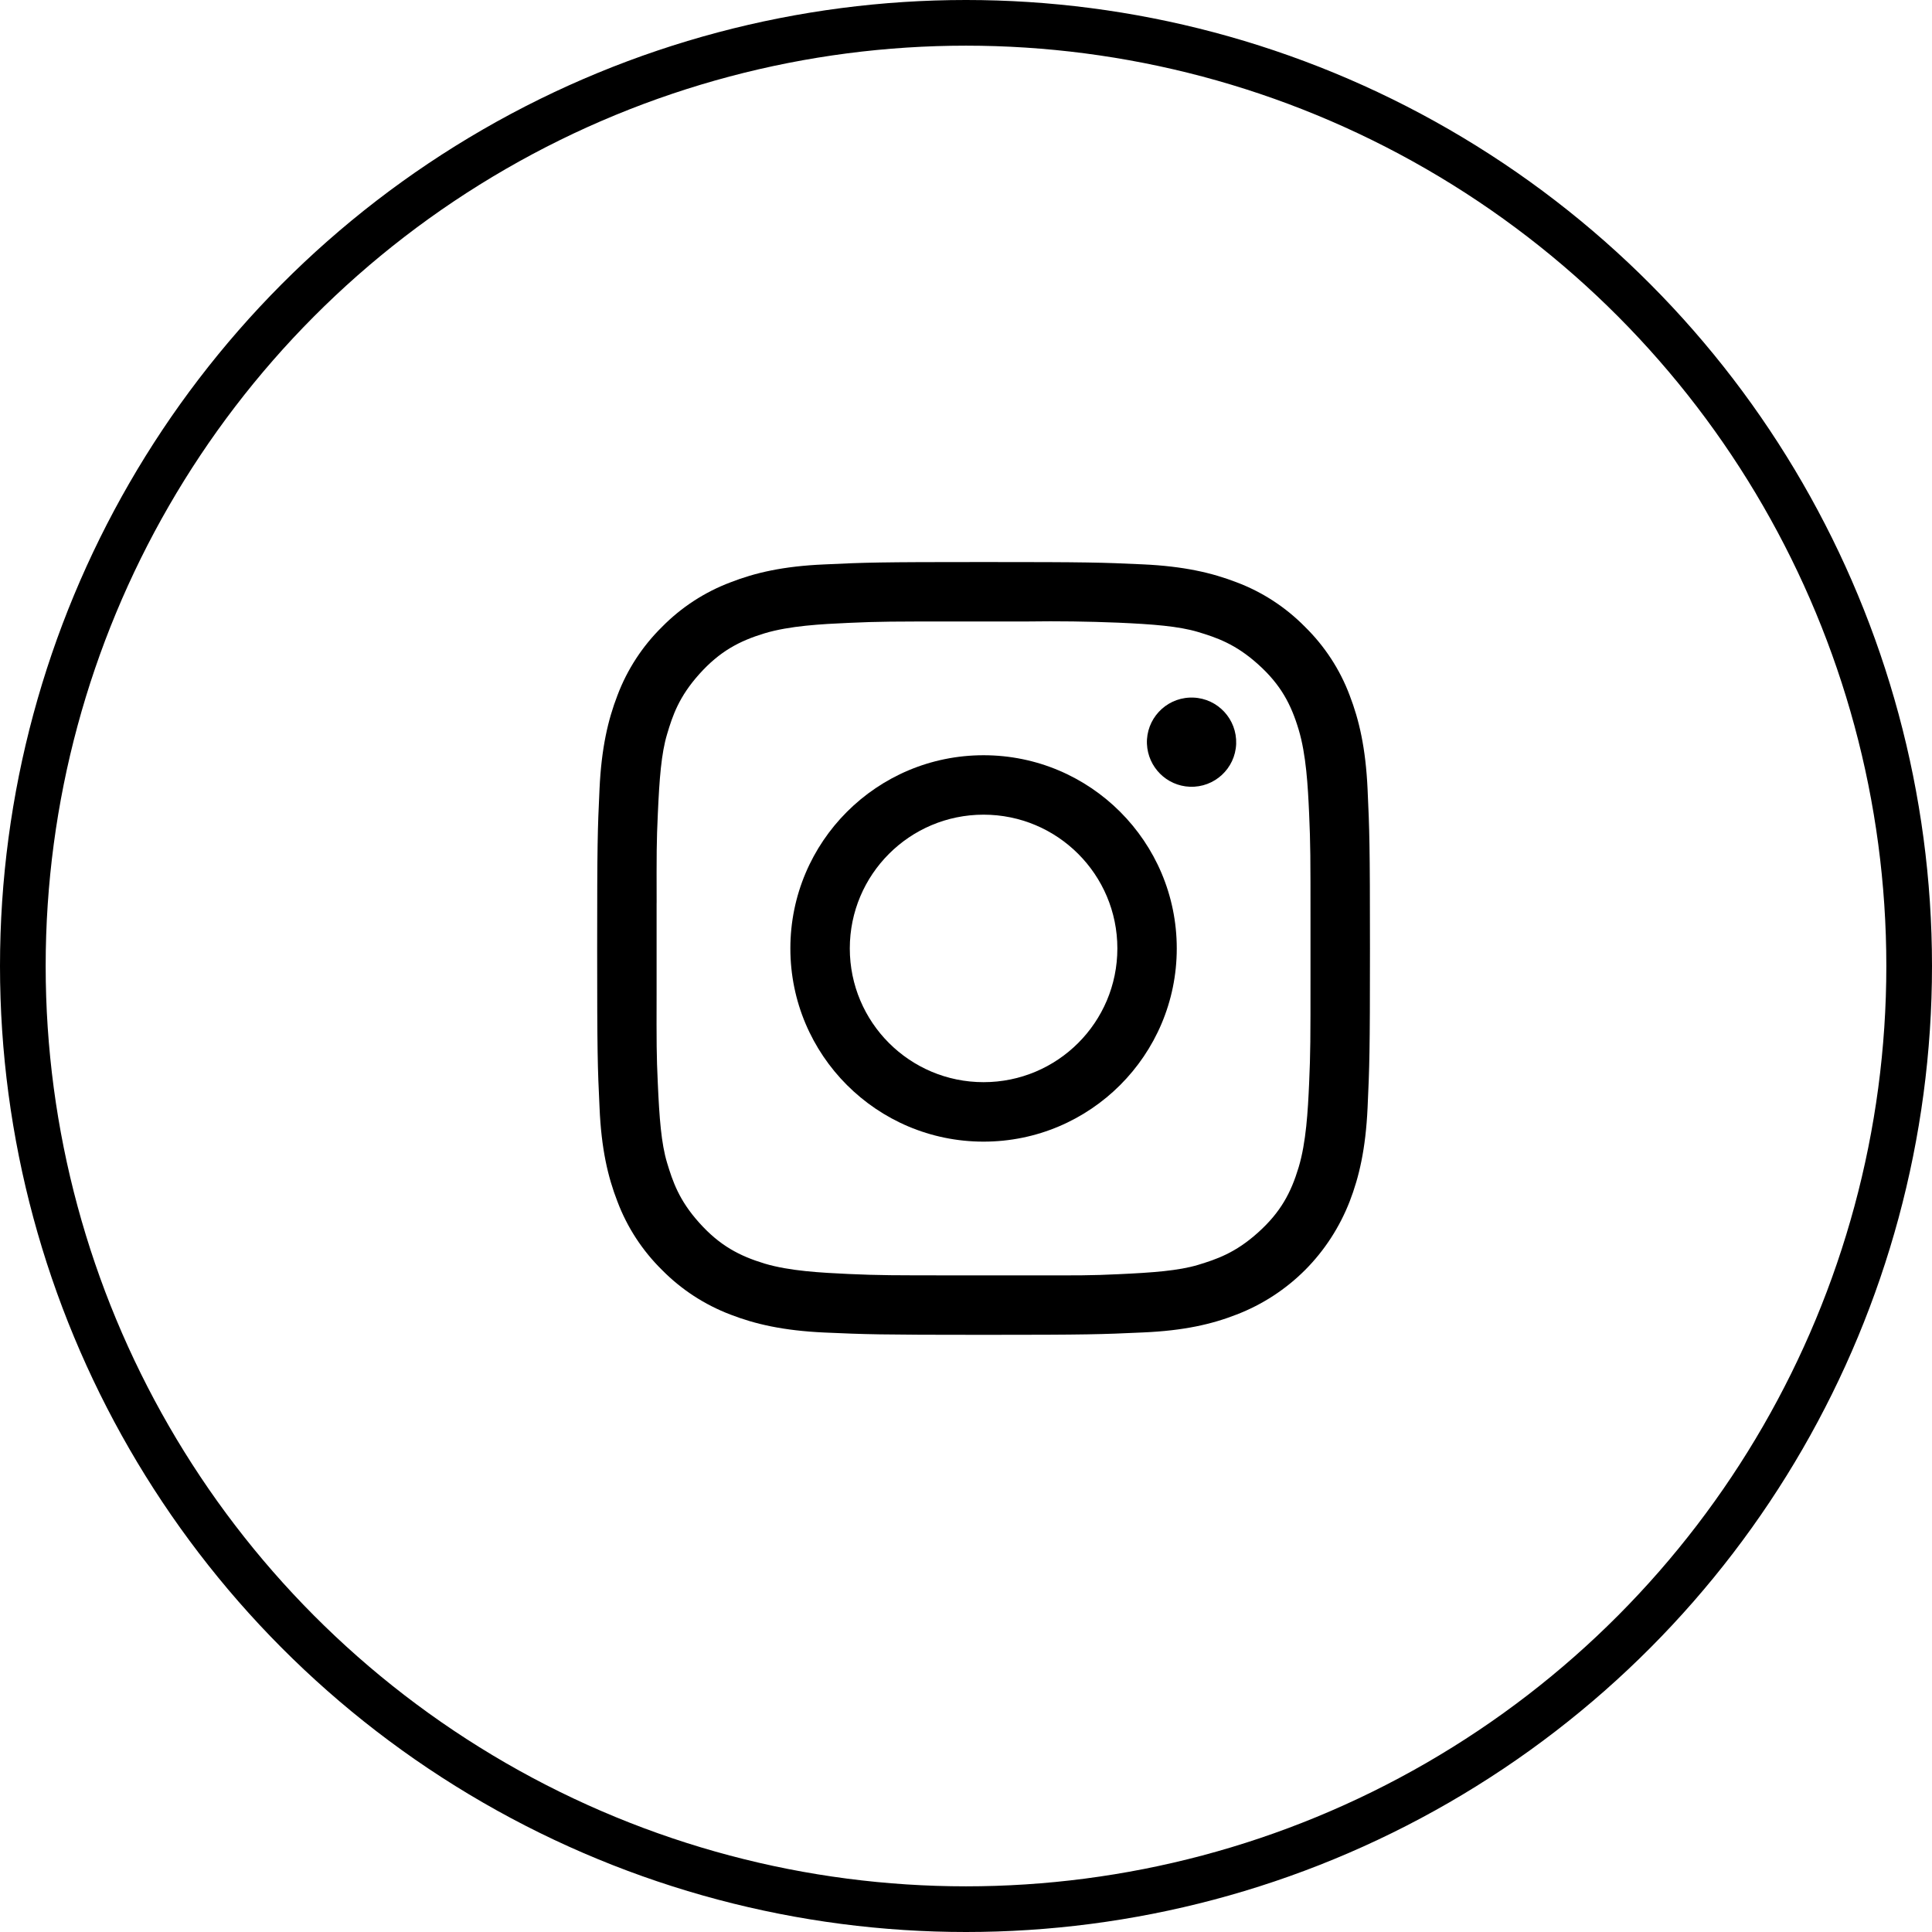 <?xml version="1.0" encoding="UTF-8"?>
<svg xmlns="http://www.w3.org/2000/svg" xmlns:xlink="http://www.w3.org/1999/xlink" version="1.1" id="Layer_1" x="0px" y="0px" width="55px" height="55px" viewBox="0 0 55 55" xml:space="preserve">
<circle fill="none" stroke="#000000" stroke-width="1.3" cx="27.5" cy="27.5" r="26.85"></circle>
<g>
	<path d="M38.932,22.465c-0.054-1.171-0.24-1.97-0.51-2.67c-0.275-0.734-0.71-1.399-1.27-1.949c-0.551-0.56-1.215-0.993-1.948-1.269   c-0.7-0.27-1.499-0.457-2.67-0.511C31.361,16.012,30.986,16,28,16c-2.986,0-3.362,0.012-4.535,0.068   c-1.17,0.05-1.97,0.237-2.67,0.51c-0.733,0.276-1.398,0.709-1.948,1.268c-0.559,0.55-0.992,1.214-1.269,1.948   c-0.27,0.7-0.457,1.5-0.511,2.67C17.012,23.638,17,24.015,17,27c0,2.986,0.012,3.363,0.068,4.535c0.05,1.171,0.237,1.97,0.509,2.67   c0.277,0.734,0.71,1.398,1.27,1.949c0.55,0.558,1.214,0.99,1.947,1.269c0.7,0.271,1.5,0.457,2.67,0.511   C24.637,37.986,25.013,38,27.999,38c2.987,0,3.362-0.014,4.535-0.068c1.171-0.05,1.97-0.236,2.67-0.51   c0.731-0.281,1.396-0.714,1.95-1.268c0.553-0.555,0.982-1.219,1.267-1.948c0.271-0.7,0.457-1.5,0.511-2.67   C38.986,30.363,39,29.986,39,27C39,24.013,38.986,23.637,38.932,22.465z M37.307,27.756c0,1.85,0,2.2-0.039,3.084   c-0.035,0.78-0.084,1.68-0.299,2.393c-0.216,0.716-0.509,1.276-1.158,1.857c-0.645,0.581-1.184,0.76-1.709,0.92   c-0.551,0.164-1.276,0.219-2.268,0.264c-0.773,0.037-1.134,0.035-2.45,0.033H27.25c-1.855,0-2.207,0-3.09-0.039   c-0.781-0.037-1.679-0.082-2.395-0.297c-0.714-0.217-1.274-0.51-1.856-1.158c-0.582-0.646-0.759-1.184-0.919-1.711   c-0.166-0.549-0.22-1.275-0.264-2.269c-0.037-0.788-0.037-1.149-0.034-2.538v-2.59h0.001c-0.003-1.389-0.003-1.75,0.034-2.538   c0.044-0.992,0.098-1.719,0.264-2.268c0.157-0.528,0.337-1.064,0.919-1.712s1.142-0.941,1.856-1.158   c0.716-0.215,1.614-0.262,2.394-0.297c0.884-0.04,1.236-0.04,3.09-0.04h2.001c0.86-0.013,1.724-0.001,2.583,0.034   c0.99,0.044,1.718,0.1,2.268,0.264c0.525,0.159,1.063,0.337,1.711,0.919c0.649,0.582,0.941,1.142,1.156,1.858   c0.215,0.714,0.264,1.613,0.299,2.393c0.039,0.885,0.039,1.235,0.039,3.09V27.756z"></path>
	<path d="M33.872,22.397c0.7,0.028,1.292-0.518,1.319-1.219c0.026-0.701-0.519-1.292-1.219-1.319c-0.033-0.001-0.066-0.001-0.102,0   c-0.7,0.028-1.247,0.619-1.219,1.319C32.68,21.84,33.21,22.371,33.872,22.397z"></path>
	<path d="M28,21.5c-3.038,0-5.5,2.462-5.5,5.5c0,3.037,2.462,5.5,5.5,5.5c3.037,0,5.5-2.463,5.5-5.5   C33.5,23.962,31.037,21.5,28,21.5z M28,30.807c-2.103,0-3.808-1.703-3.808-3.807c0-2.103,1.705-3.808,3.808-3.808   c2.104,0,3.809,1.705,3.809,3.808C31.809,29.104,30.104,30.807,28,30.807z"></path>
</g>
</svg>
